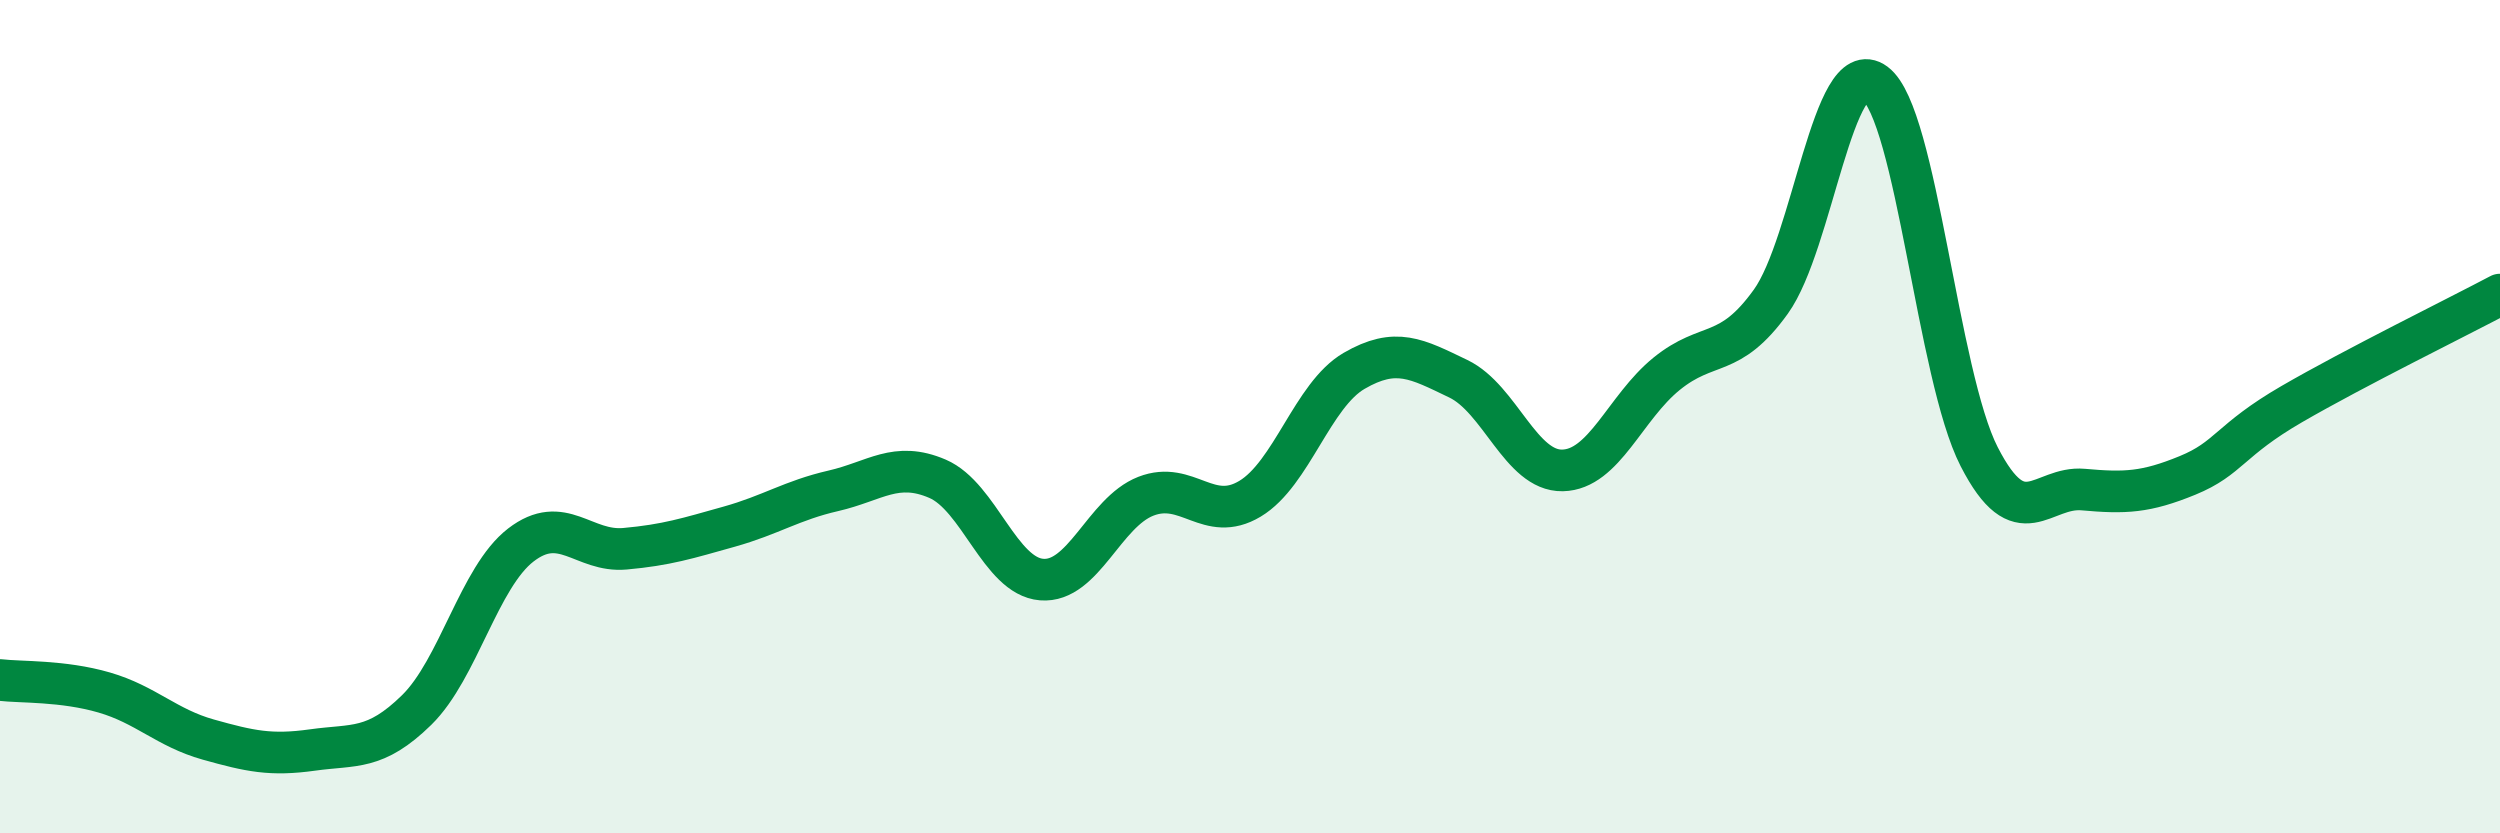 
    <svg width="60" height="20" viewBox="0 0 60 20" xmlns="http://www.w3.org/2000/svg">
      <path
        d="M 0,16.32 C 0.5,16.38 1.5,16.33 2.5,16.62 C 3.5,16.91 4,17.47 5,17.75 C 6,18.03 6.5,18.14 7.5,18 C 8.5,17.86 9,18.02 10,17.04 C 11,16.06 11.5,13.85 12.5,13.08 C 13.5,12.31 14,13.26 15,13.17 C 16,13.08 16.5,12.92 17.5,12.64 C 18.5,12.36 19,12.01 20,11.78 C 21,11.55 21.5,11.06 22.5,11.49 C 23.5,11.92 24,13.83 25,13.91 C 26,13.99 26.5,12.3 27.5,11.91 C 28.5,11.52 29,12.57 30,11.97 C 31,11.37 31.5,9.48 32.5,8.9 C 33.5,8.32 34,8.61 35,9.09 C 36,9.57 36.5,11.31 37.5,11.29 C 38.5,11.27 39,9.78 40,8.97 C 41,8.16 41.5,8.63 42.5,7.24 C 43.5,5.85 44,1.26 45,2 C 46,2.74 46.5,9.01 47.5,10.96 C 48.5,12.91 49,11.66 50,11.75 C 51,11.84 51.5,11.82 52.5,11.41 C 53.5,11 53.5,10.57 55,9.7 C 56.5,8.83 59,7.6 60,7.07L60 20L0 20Z"
        fill="#008740"
        opacity="0.1"
        stroke-linecap="round"
        stroke-linejoin="round"
      />
      <path
        d="M 0,16.32 C 0.5,16.38 1.5,16.33 2.5,16.62 C 3.5,16.91 4,17.47 5,17.75 C 6,18.03 6.5,18.14 7.5,18 C 8.5,17.86 9,18.02 10,17.04 C 11,16.06 11.5,13.85 12.5,13.08 C 13.5,12.31 14,13.26 15,13.17 C 16,13.08 16.5,12.92 17.5,12.64 C 18.5,12.36 19,12.01 20,11.78 C 21,11.55 21.5,11.06 22.5,11.49 C 23.5,11.92 24,13.83 25,13.91 C 26,13.99 26.5,12.3 27.5,11.91 C 28.5,11.52 29,12.57 30,11.97 C 31,11.37 31.5,9.48 32.5,8.9 C 33.5,8.32 34,8.61 35,9.09 C 36,9.57 36.5,11.31 37.5,11.29 C 38.5,11.27 39,9.78 40,8.97 C 41,8.16 41.5,8.63 42.5,7.24 C 43.5,5.85 44,1.26 45,2 C 46,2.74 46.5,9.01 47.5,10.96 C 48.5,12.91 49,11.66 50,11.75 C 51,11.84 51.5,11.82 52.5,11.41 C 53.5,11 53.5,10.57 55,9.7 C 56.5,8.83 59,7.6 60,7.07"
        stroke="#008740"
        stroke-width="1"
        fill="none"
        stroke-linecap="round"
        stroke-linejoin="round"
      />
    </svg>
  